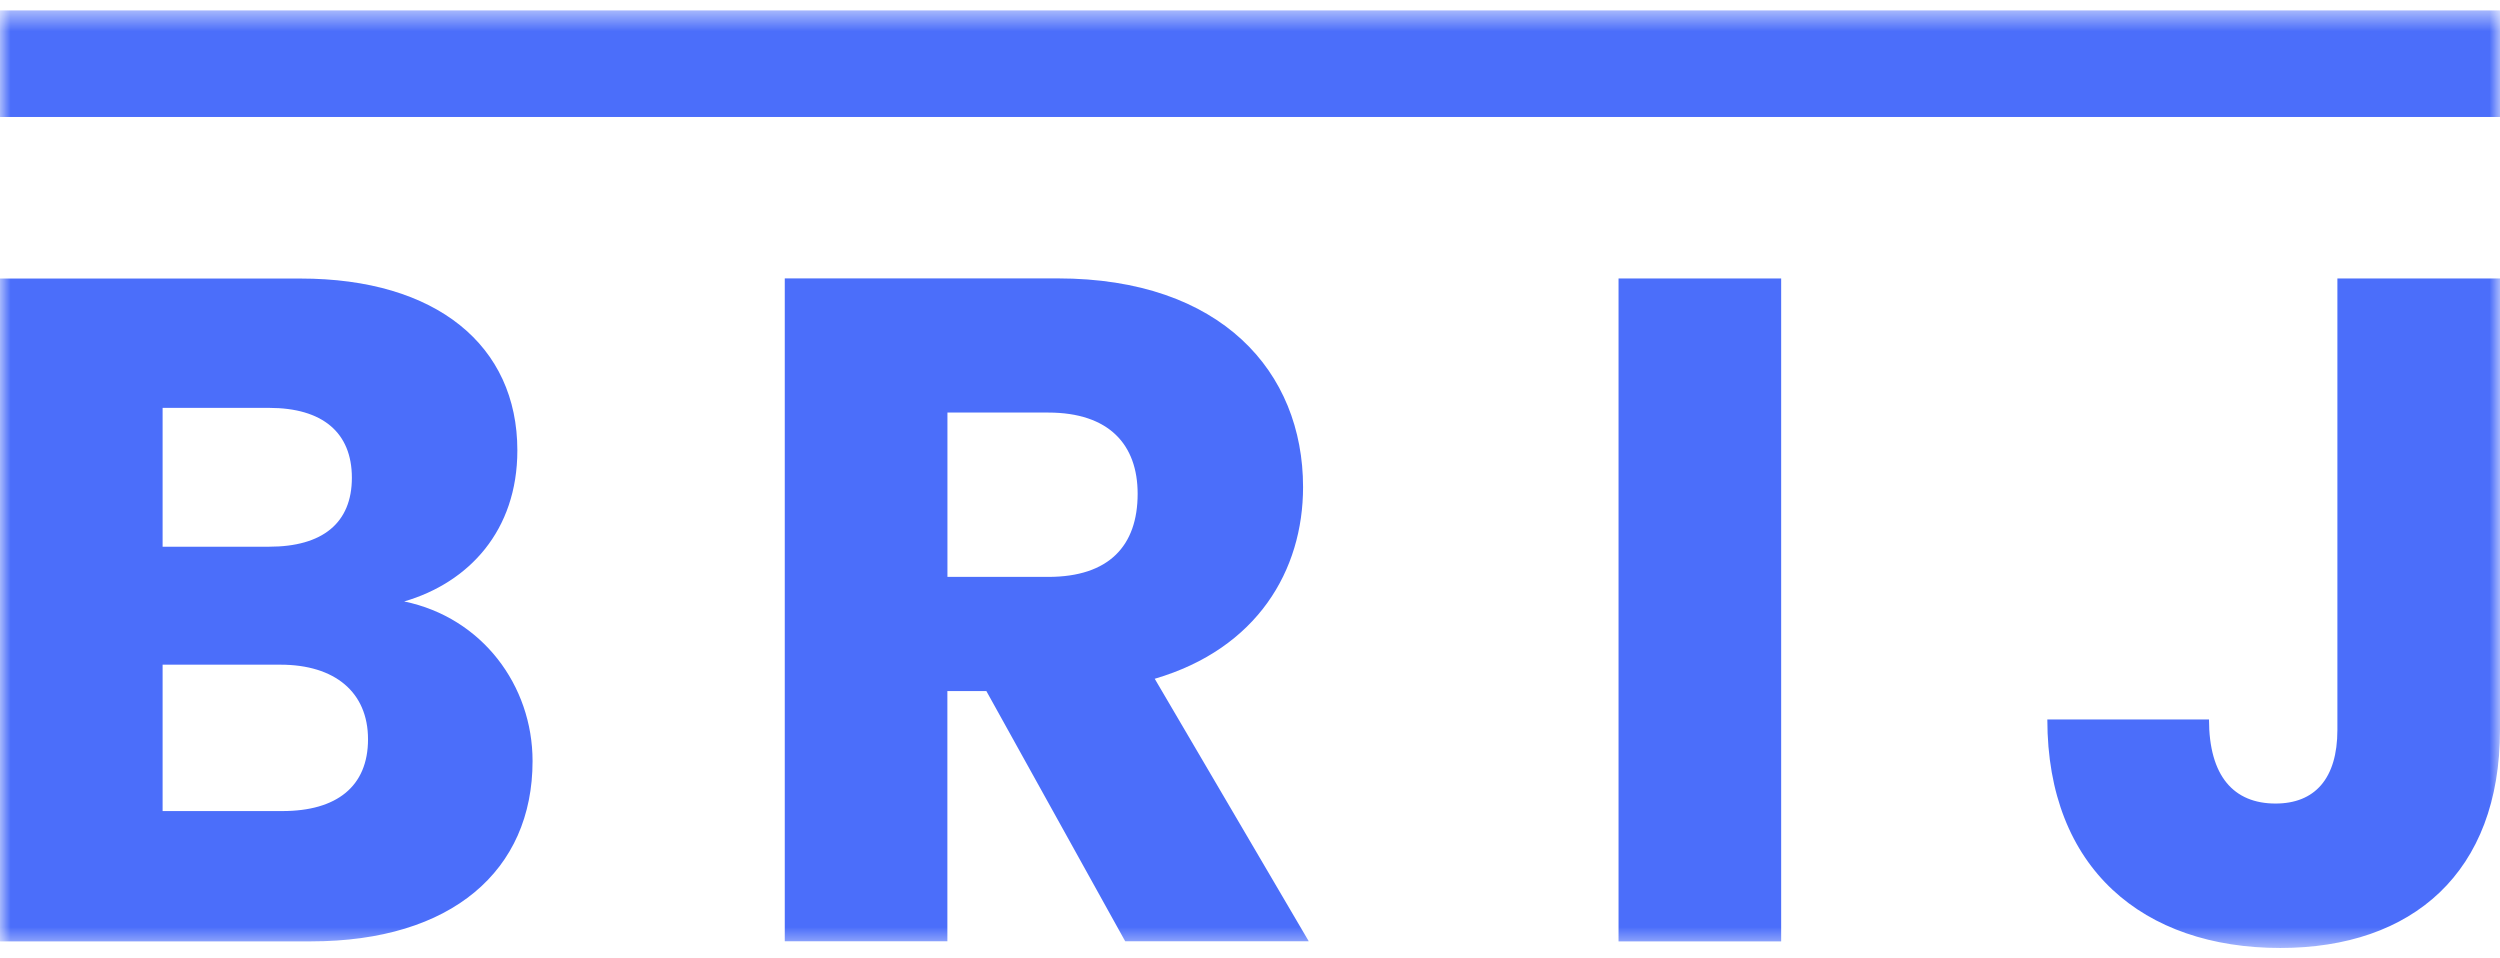 <svg width="120" height="46" viewBox="0 0 120 46" fill="none" xmlns="http://www.w3.org/2000/svg">
<g id="Clip path group">
<mask id="mask0_449_35127" style="" maskUnits="userSpaceOnUse" x="0" y="0" width="120" height="46">
<g id="clip0_684_164115">
<path id="Vector" d="M120 0.5H0V45.5H120V0.5Z" fill="white"></path>
</g>
</mask>
<g mask="url(#mask0_449_35127)">
<g id="Group">
<path id="Vector_2" d="M112.195 35.033C112.195 37.389 111.098 38.57 109.227 38.57C107.218 38.57 106.032 37.255 106.032 34.535H98.272C98.272 41.697 102.882 45.503 109.456 45.503C115.801 45.503 120 41.877 120 35.033V13.367H112.195V35.033ZM77.69 45.186H85.496V13.367H77.69V45.186ZM25.563 36.53C25.563 32.904 23.143 29.642 19.401 28.87C22.506 27.963 24.833 25.47 24.833 21.618C24.833 16.587 20.953 13.37 14.424 13.37H0V45.186H14.926C21.683 45.186 25.563 41.787 25.563 36.53ZM16.89 22.933C16.89 25.109 15.475 26.242 12.92 26.242H7.805V19.578H12.917C15.475 19.578 16.89 20.756 16.89 22.933ZM17.665 35.486C17.665 37.753 16.157 38.931 13.557 38.931H7.805V31.905H13.466C16.067 31.905 17.665 33.22 17.665 35.486Z" fill="#4B6EFA"></path>
<path id="Vector_3" d="M37.669 13.366V45.182H45.474V33.172H47.346L54.01 45.182H62.821L55.427 32.581C60.358 31.132 62.547 27.369 62.547 23.379C62.547 17.851 58.622 13.363 50.769 13.363H37.669V13.366ZM54.607 23.701C54.607 26.194 53.237 27.691 50.315 27.691H45.477V19.803H50.315C53.237 19.803 54.607 21.345 54.607 23.701Z" fill="#4B6EFA"></path>
<path id="Vector_4" d="M120 0.5H0V5.615H120V0.5Z" fill="#4B6EFA"></path>
</g>
</g>
</g>
</svg>
